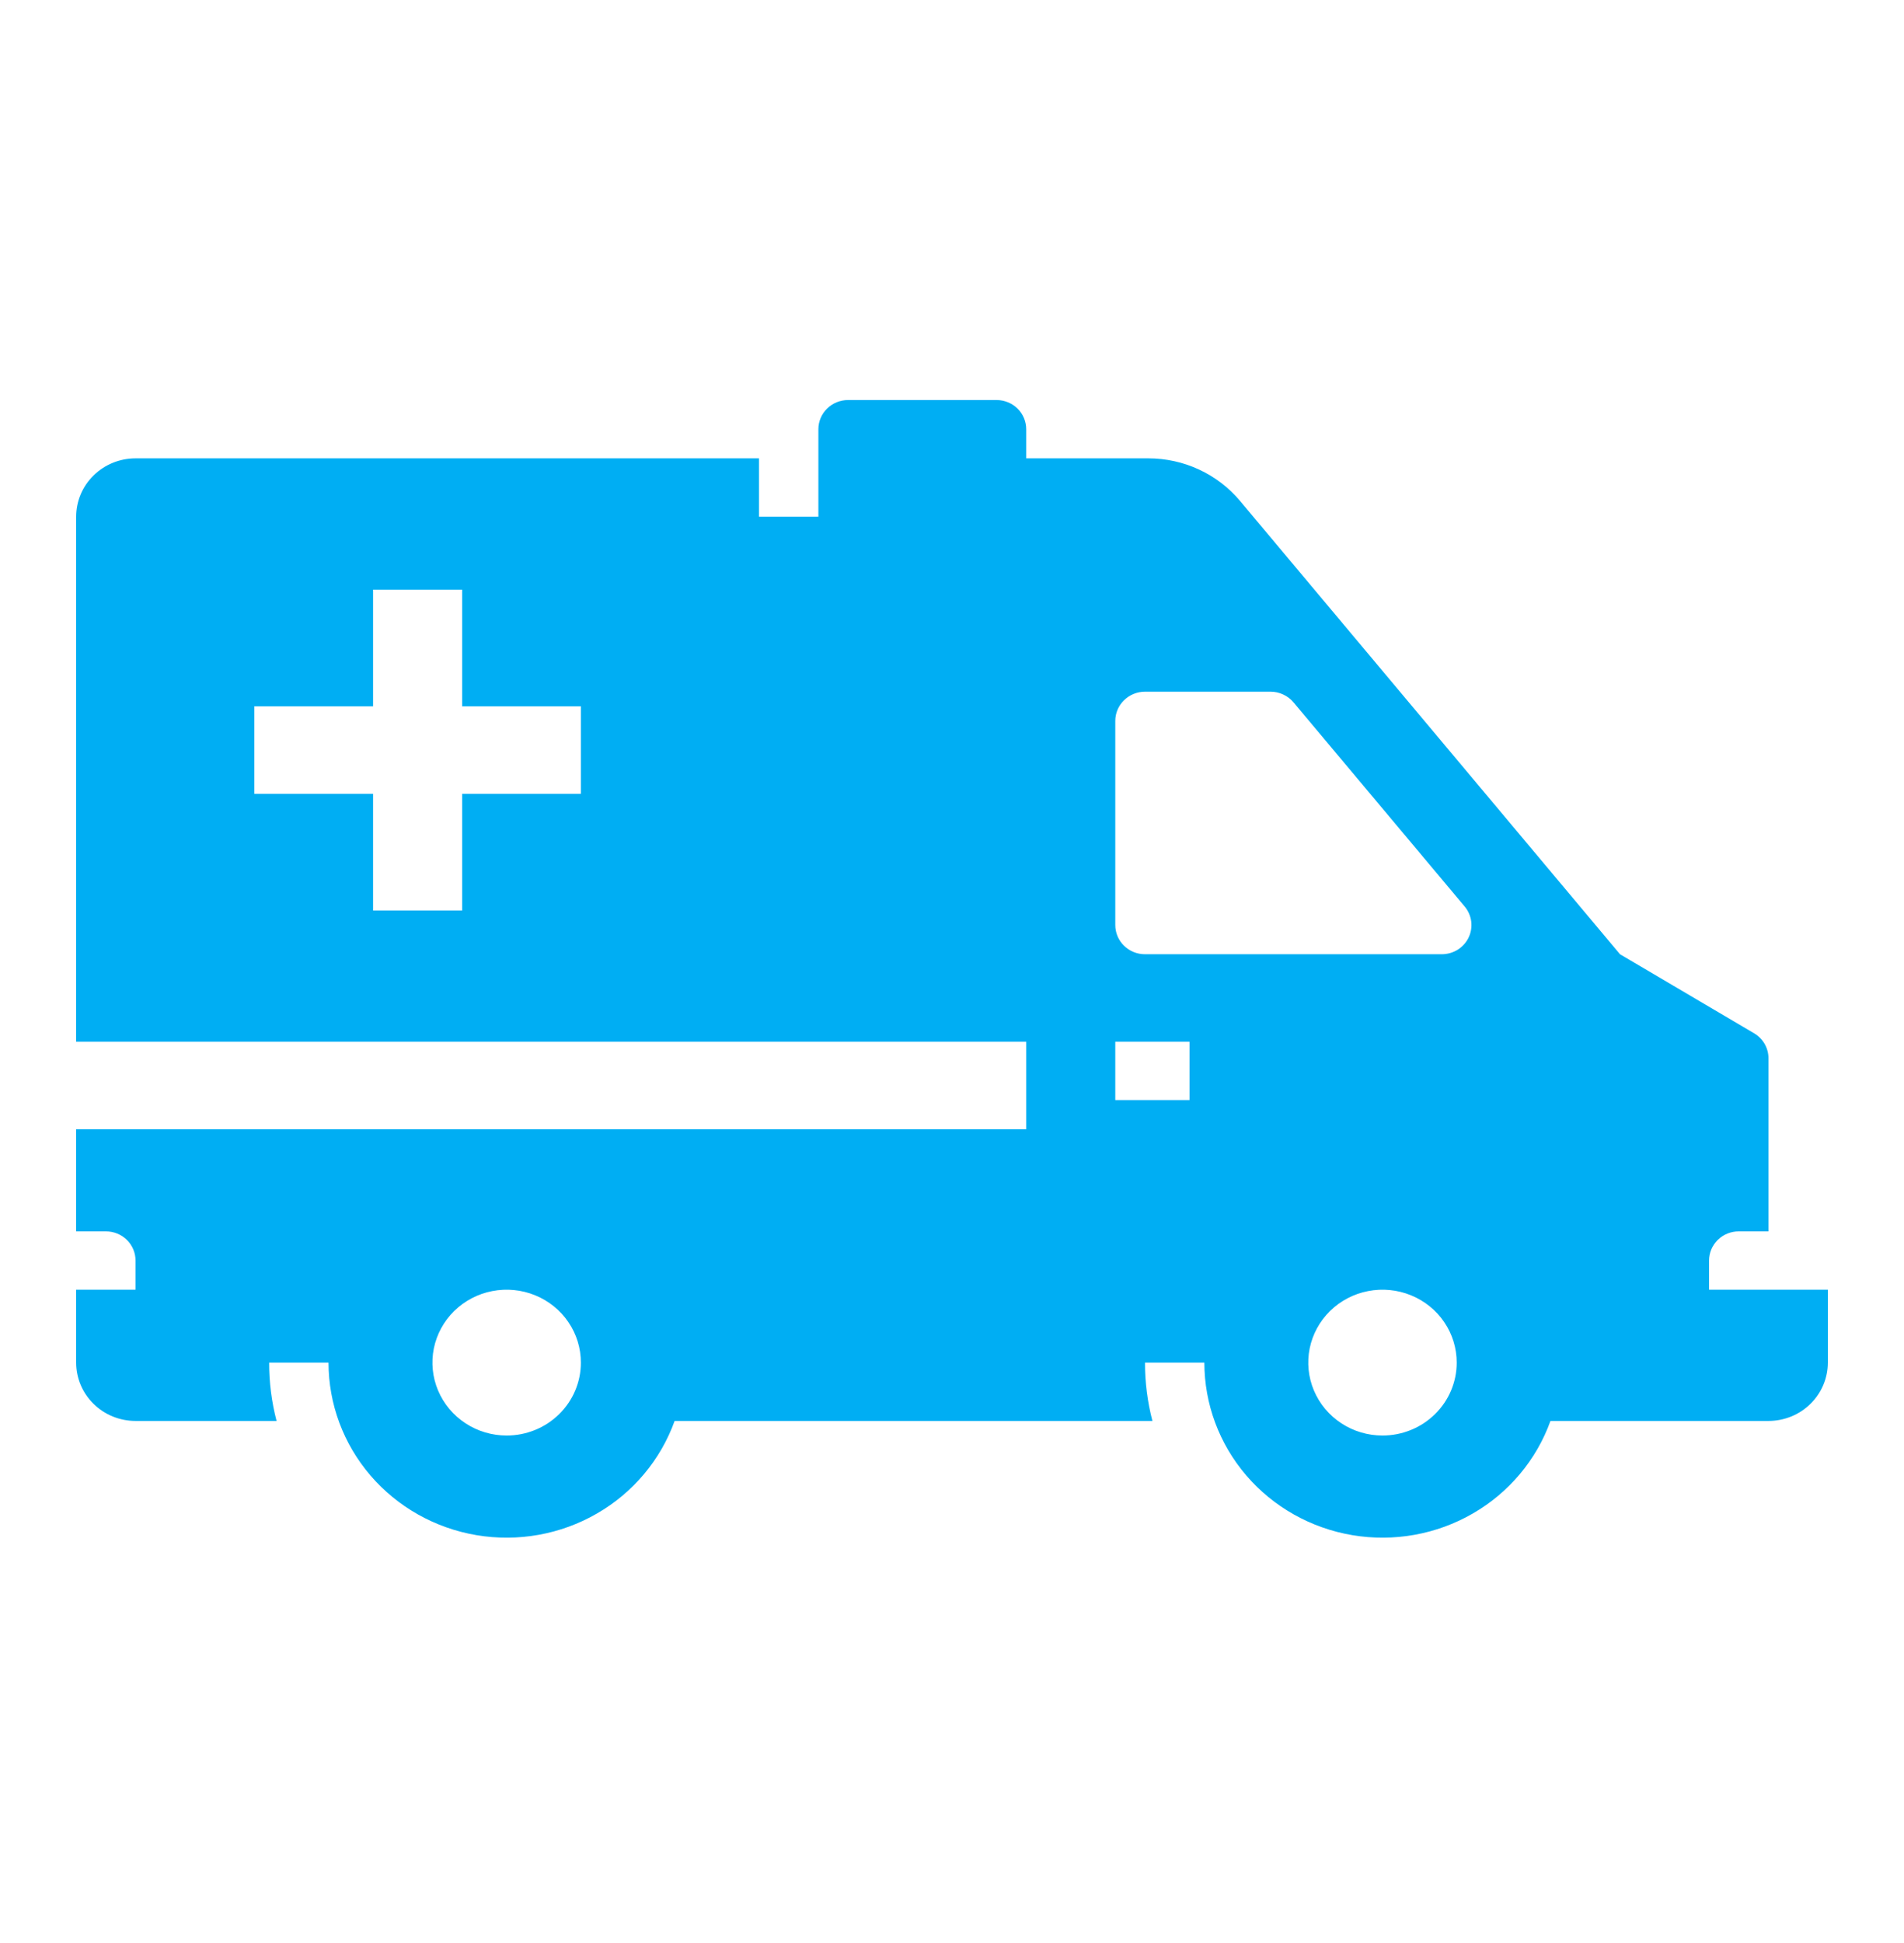 <svg width="50" height="51" viewBox="0 0 50 51" fill="none" xmlns="http://www.w3.org/2000/svg">
<g clip-path="url(#clip0_4120_8265)">
<path d="M46.831 33.852H44.881V33.086C44.881 32.883 44.964 32.688 45.11 32.545C45.256 32.401 45.454 32.321 45.661 32.321H46.441V27.777C46.441 27.645 46.406 27.515 46.34 27.4C46.273 27.285 46.178 27.189 46.062 27.121L42.542 25.047L32.563 13.147C32.27 12.798 31.903 12.517 31.486 12.324C31.07 12.131 30.616 12.031 30.155 12.031H26.949V11.266C26.949 11.063 26.867 10.868 26.721 10.724C26.575 10.581 26.376 10.5 26.169 10.5H22.271C22.064 10.5 21.866 10.581 21.72 10.724C21.574 10.868 21.491 11.063 21.491 11.266V13.562H19.932V12.031H3.559C3.146 12.031 2.749 12.193 2.457 12.48C2.164 12.767 2 13.156 2 13.562V27.344H26.949V29.641H2V32.321H2.78C2.986 32.321 3.185 32.401 3.331 32.545C3.477 32.688 3.559 32.883 3.559 33.086V33.852H2V35.766C2 36.172 2.164 36.562 2.457 36.849C2.749 37.136 3.146 37.297 3.559 37.297H7.263C7.132 36.797 7.067 36.282 7.068 35.766H8.627C8.627 36.85 9.017 37.899 9.728 38.728C10.439 39.556 11.426 40.112 12.514 40.295C13.602 40.478 14.721 40.278 15.673 39.729C16.625 39.181 17.348 38.319 17.716 37.297H30.263C30.133 36.797 30.067 36.282 30.068 35.766H31.627C31.627 36.85 32.017 37.899 32.728 38.728C33.439 39.556 34.426 40.112 35.514 40.295C36.602 40.478 37.721 40.278 38.673 39.729C39.625 39.181 40.348 38.319 40.716 37.297H46.441C46.854 37.297 47.251 37.136 47.543 36.849C47.836 36.562 48 36.172 48 35.766V33.852H46.831ZM15.254 20.836H12.136V23.899H9.797V20.836H6.678V18.539H9.797V15.477H12.136V18.539H15.254V20.836ZM13.305 37.68C12.92 37.68 12.543 37.568 12.222 37.357C11.902 37.147 11.652 36.848 11.504 36.498C11.357 36.149 11.318 35.764 11.393 35.392C11.469 35.021 11.654 34.68 11.927 34.412C12.199 34.145 12.547 33.962 12.925 33.889C13.303 33.815 13.695 33.853 14.051 33.998C14.407 34.142 14.712 34.388 14.926 34.703C15.14 35.017 15.254 35.387 15.254 35.766C15.254 36.017 15.204 36.266 15.106 36.498C15.008 36.731 14.864 36.942 14.683 37.119C14.502 37.297 14.287 37.438 14.051 37.534C13.815 37.63 13.561 37.68 13.305 37.68ZM31.237 28.875H29.288V27.344H31.237V28.875ZM36.305 37.68C35.92 37.68 35.543 37.568 35.222 37.357C34.902 37.147 34.652 36.848 34.504 36.498C34.357 36.149 34.318 35.764 34.393 35.392C34.469 35.021 34.654 34.68 34.927 34.412C35.199 34.145 35.547 33.962 35.925 33.889C36.303 33.815 36.695 33.853 37.051 33.998C37.407 34.142 37.712 34.388 37.926 34.703C38.14 35.017 38.254 35.387 38.254 35.766C38.254 36.017 38.204 36.266 38.106 36.498C38.008 36.731 37.864 36.942 37.683 37.119C37.502 37.297 37.288 37.438 37.051 37.534C36.815 37.63 36.561 37.68 36.305 37.68ZM37.864 25.047H30.068C29.861 25.047 29.663 24.966 29.517 24.823C29.37 24.679 29.288 24.484 29.288 24.281V18.922C29.288 18.719 29.37 18.524 29.517 18.381C29.663 18.237 29.861 18.156 30.068 18.156H33.367C33.482 18.156 33.595 18.181 33.699 18.23C33.803 18.278 33.895 18.348 33.968 18.435L38.463 23.794C38.557 23.906 38.616 24.042 38.635 24.186C38.653 24.329 38.63 24.475 38.567 24.607C38.505 24.738 38.405 24.849 38.281 24.927C38.156 25.005 38.012 25.046 37.864 25.047Z" fill="#00AEF3"/>
</g>
<defs>
<clipPath id="clip0_4120_8265">
<rect width="46" height="29.86" fill="white" transform="translate(2 10.5)"/>
</clipPath>
</defs>
</svg>
